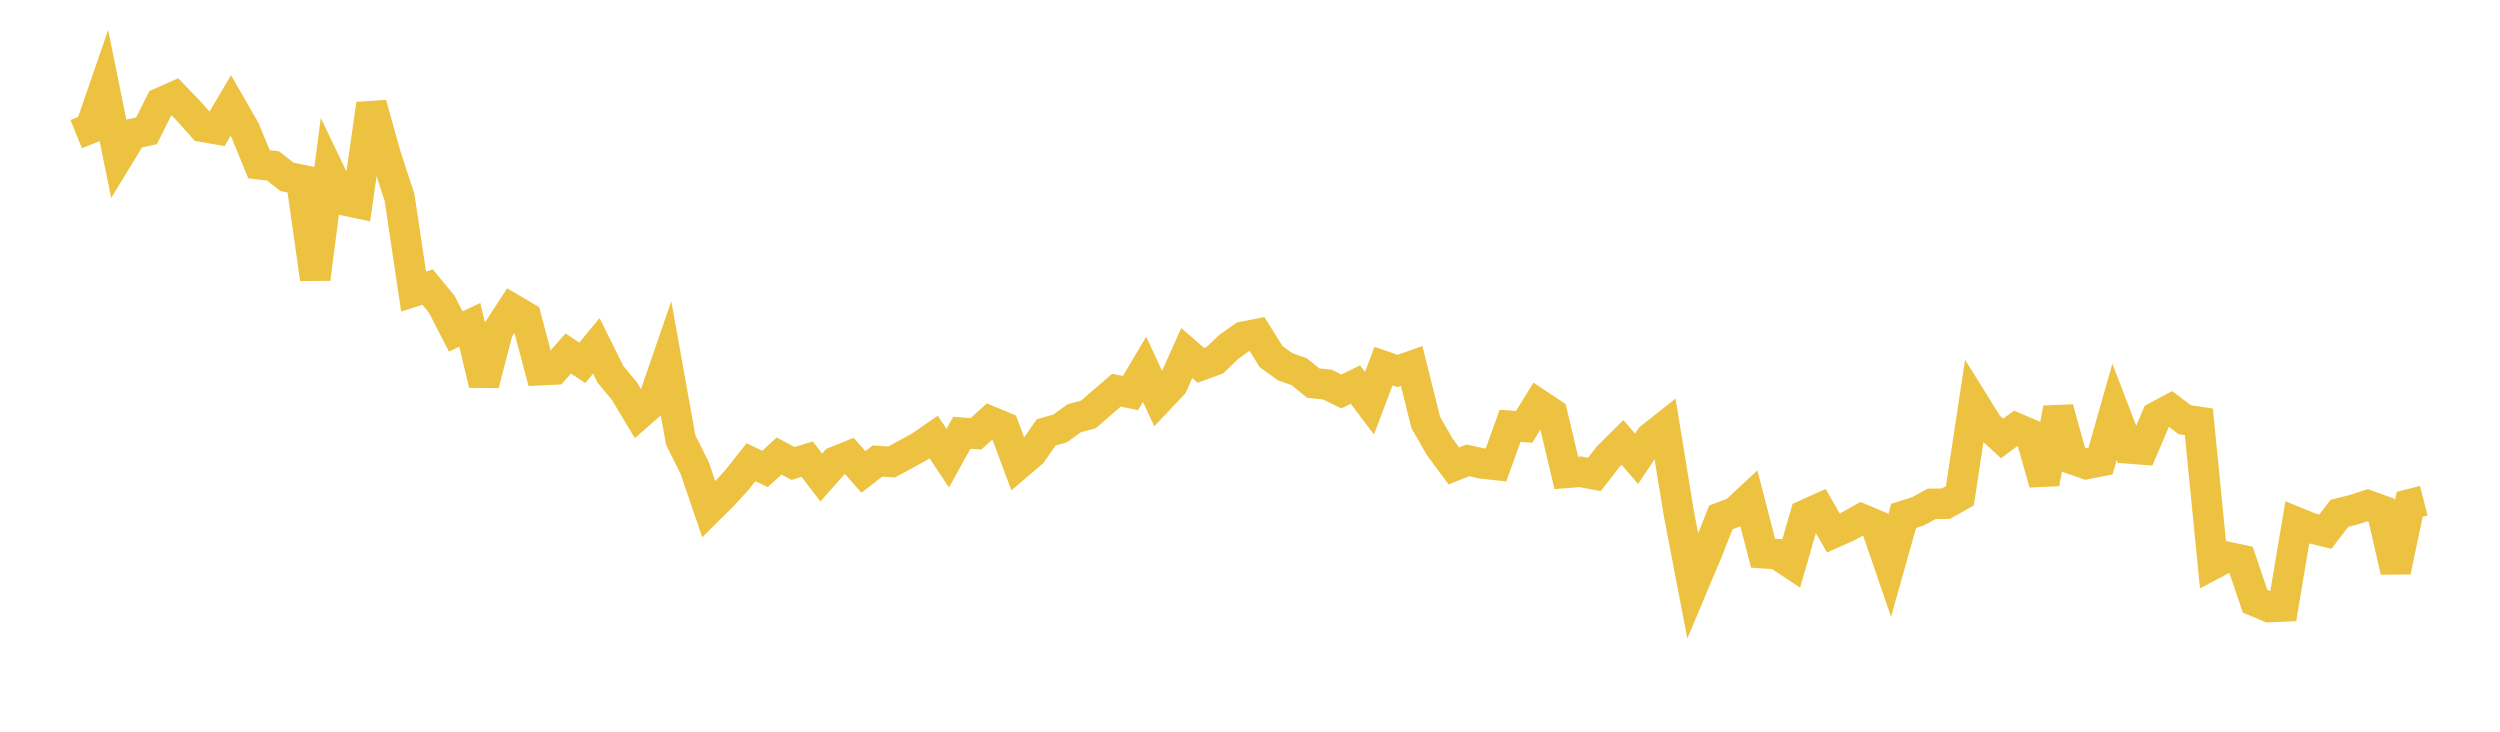 <svg width="164" height="48" xmlns="http://www.w3.org/2000/svg" xmlns:xlink="http://www.w3.org/1999/xlink"><path fill="none" stroke="rgb(237,194,64)" stroke-width="2" d="M5,8.799L5.922,8.428L6.844,5.757L7.766,10.293L8.689,8.781L9.611,8.584L10.533,6.739L11.455,6.331L12.377,7.287L13.299,8.322L14.222,8.48L15.144,6.918L16.066,8.523L16.988,10.773L17.91,10.884L18.832,11.602L19.754,11.791L20.677,18.295L21.599,11.208L22.521,13.13L23.443,13.324L24.365,6.821L25.287,10.137L26.21,12.951L27.132,19.128L28.054,18.831L28.976,19.952L29.898,21.745L30.82,21.307L31.743,25.212L32.665,21.675L33.587,20.259L34.509,20.802L35.431,24.285L36.353,24.241L37.275,23.188L38.198,23.799L39.12,22.688L40.042,24.55L40.964,25.663L41.886,27.201L42.808,26.39L43.731,23.712L44.653,28.857L45.575,30.711L46.497,33.41L47.419,32.496L48.341,31.489L49.263,30.323L50.186,30.763L51.108,29.913L52.03,30.405L52.952,30.119L53.874,31.325L54.796,30.284L55.719,29.913L56.641,30.958L57.563,30.244L58.485,30.305L59.407,29.809L60.329,29.304L61.251,28.67L62.174,30.057L63.096,28.387L64.018,28.463L64.94,27.628L65.862,28.013L66.784,30.48L67.707,29.691L68.629,28.365L69.551,28.1L70.473,27.434L71.395,27.19L72.317,26.39L73.24,25.596L74.162,25.783L75.084,24.227L76.006,26.206L76.928,25.228L77.85,23.16L78.772,23.967L79.695,23.63L80.617,22.748L81.539,22.096L82.461,21.912L83.383,23.391L84.305,24.058L85.228,24.385L86.15,25.135L87.072,25.227L87.994,25.68L88.916,25.228L89.838,26.454L90.76,24.013L91.683,24.334L92.605,24.009L93.527,27.708L94.449,29.316L95.371,30.564L96.293,30.199L97.216,30.402L98.138,30.503L99.06,27.933L99.982,28.005L100.904,26.507L101.826,27.121L102.749,31.021L103.671,30.95L104.593,31.122L105.515,29.938L106.437,29.023L107.359,30.097L108.281,28.716L109.204,27.986L110.126,33.657L111.048,38.455L111.97,36.264L112.892,33.94L113.814,33.595L114.737,32.733L115.659,36.29L116.581,36.352L117.503,36.963L118.425,33.774L119.347,33.359L120.269,34.964L121.192,34.552L122.114,34.039L123.036,34.426L123.958,37.111L124.88,33.839L125.802,33.552L126.725,33.05L127.647,33.042L128.569,32.522L129.491,26.427L130.413,27.909L131.335,28.765L132.257,28.081L133.18,28.474L134.102,31.71L135.024,26.785L135.946,30.123L136.868,30.442L137.79,30.262L138.713,27.016L139.635,29.419L140.557,29.488L141.479,27.328L142.401,26.837L143.323,27.533L144.246,27.672L145.168,37.017L146.09,36.528L147.012,36.725L147.934,39.443L148.856,39.825L149.778,39.785L150.701,34.278L151.623,34.655L152.545,34.877L153.467,33.672L154.389,33.443L155.311,33.143L156.234,33.476L157.156,37.479L158.078,33.081L159,32.846"></path></svg>
